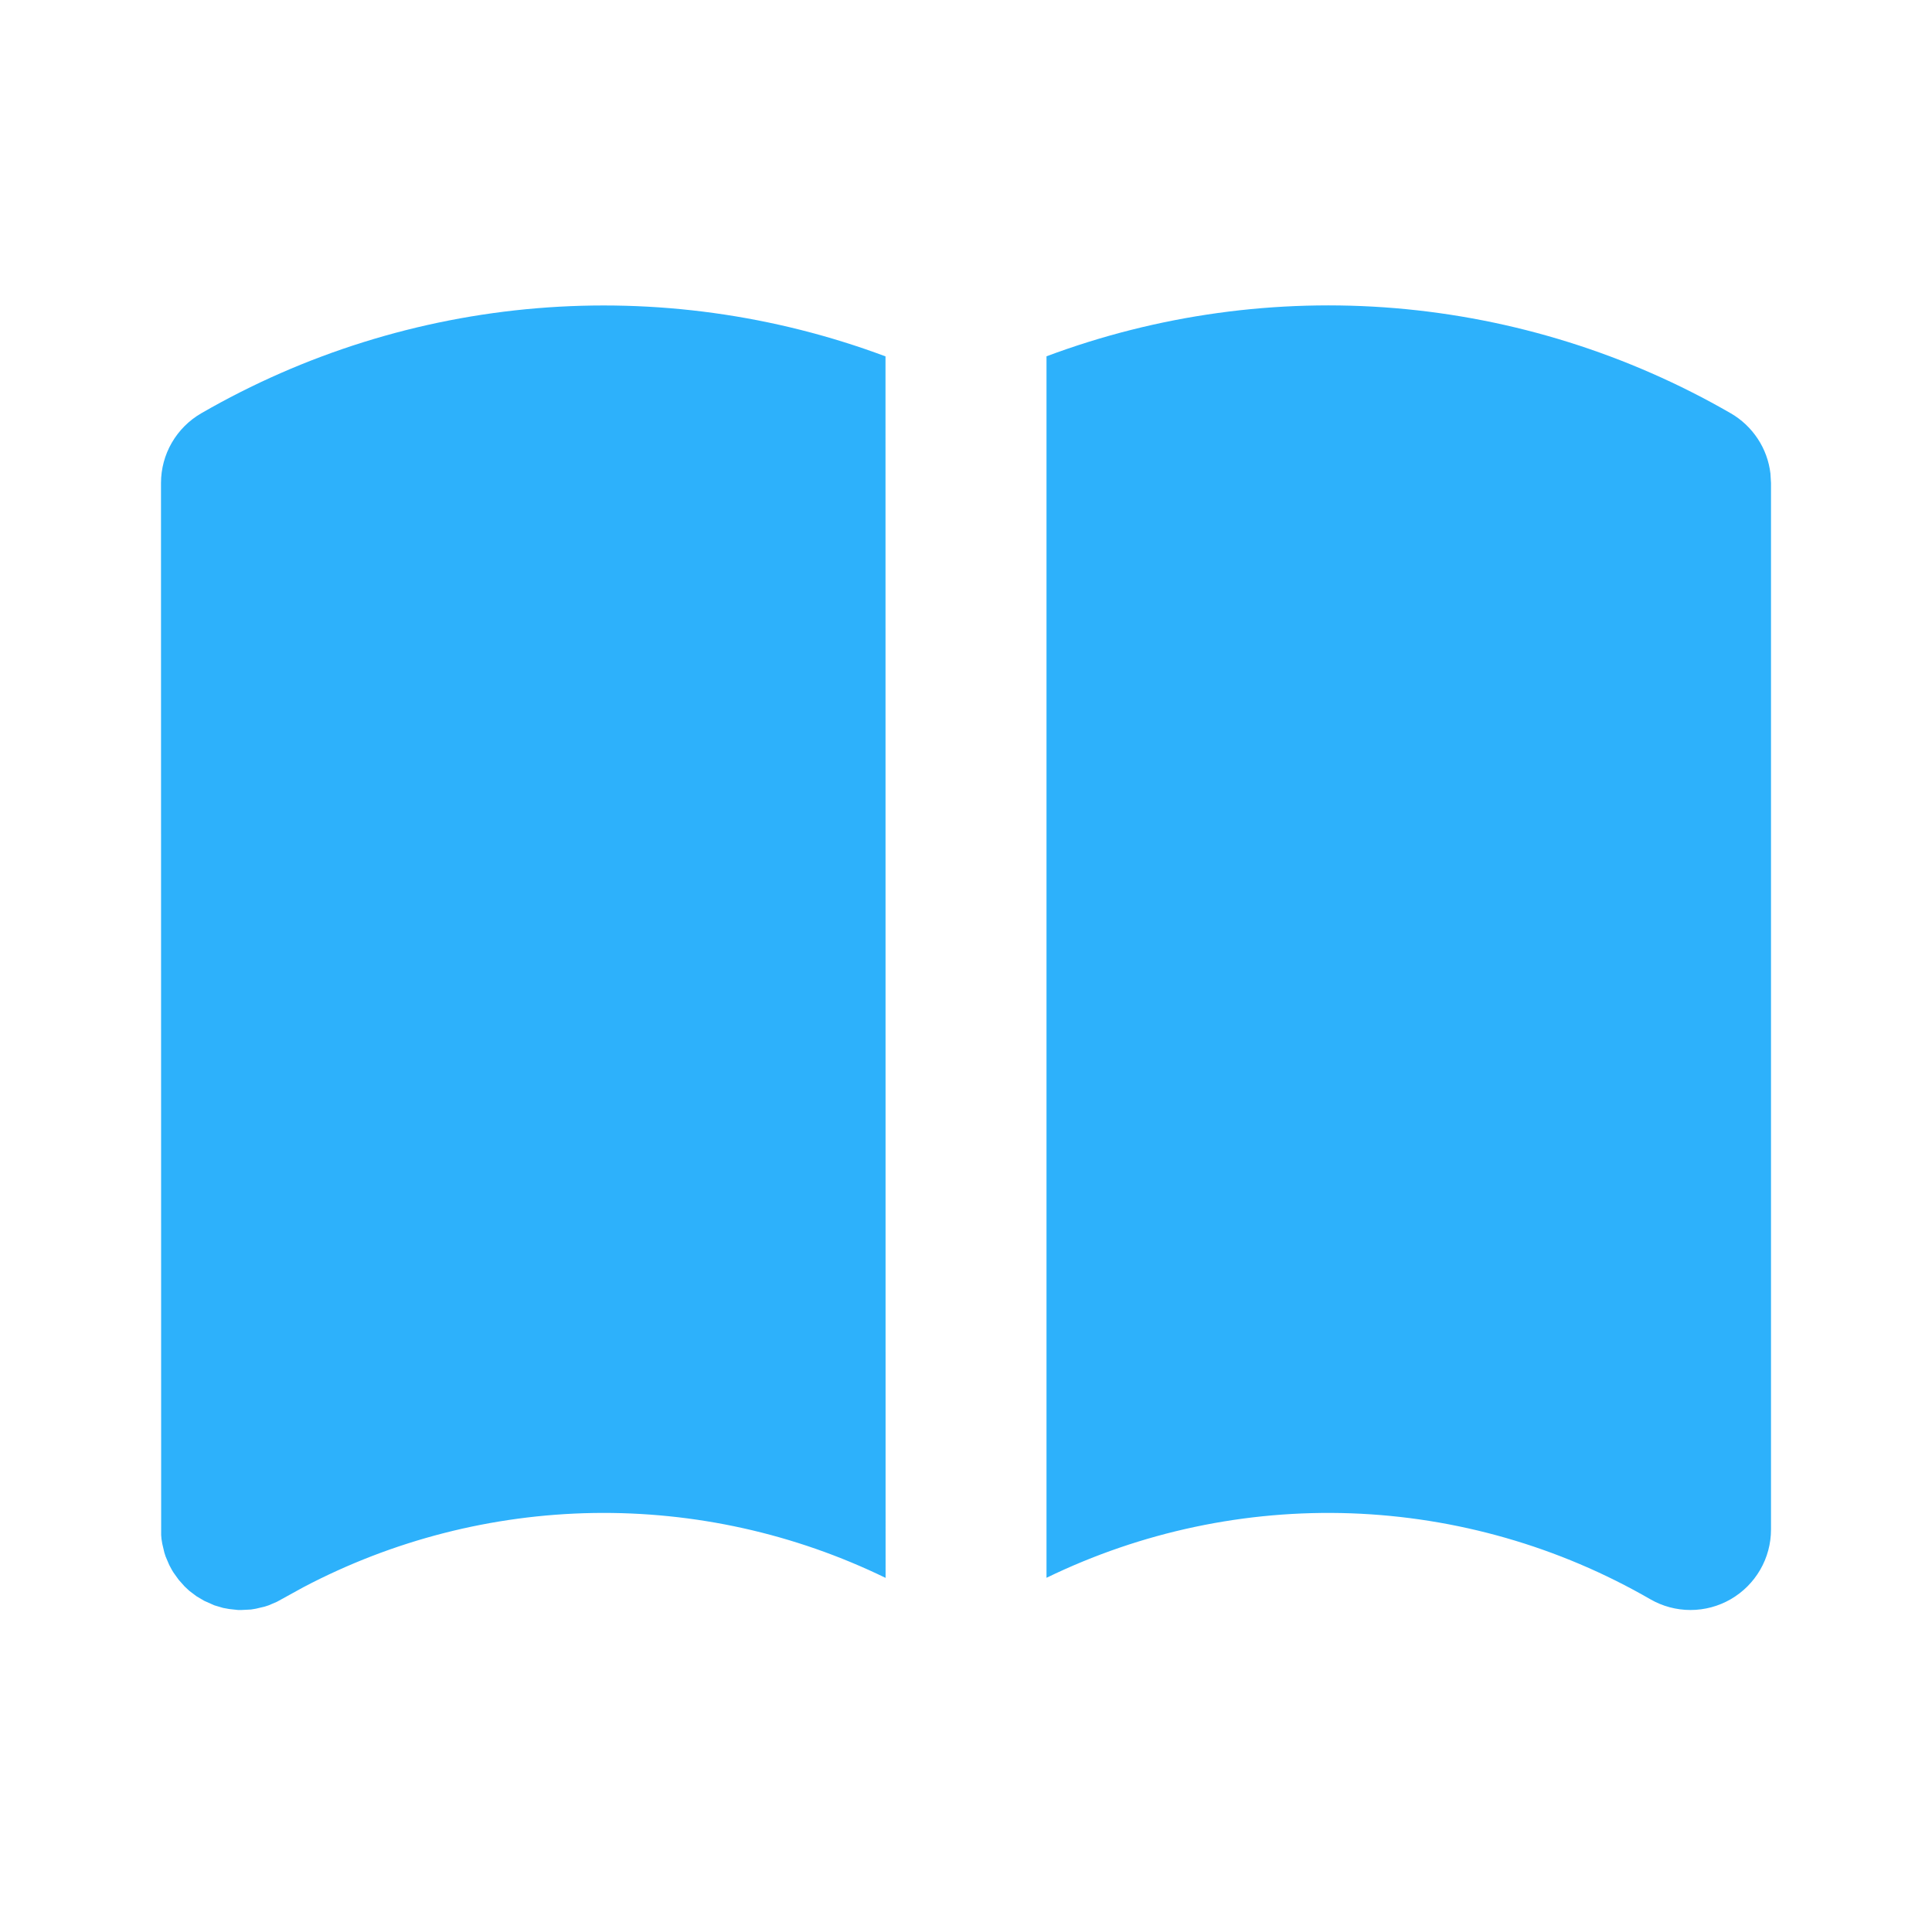 <svg width="24" height="24" viewBox="0 0 24 24" fill="none" xmlns="http://www.w3.org/2000/svg">
<path d="M21.5 5.134C21.635 5.212 21.749 5.32 21.835 5.45C21.921 5.58 21.975 5.728 21.993 5.882L22 6V19C22 19.176 21.954 19.348 21.866 19.5C21.778 19.652 21.652 19.778 21.5 19.866C21.348 19.954 21.175 20 21 20C20.825 20 20.652 19.954 20.5 19.866C19.367 19.212 18.091 18.846 16.783 18.799C15.476 18.753 14.177 19.028 13 19.6V4.426C14.381 3.91 15.86 3.706 17.329 3.828C18.799 3.951 20.223 4.397 21.5 5.134ZM11 4.427L11.001 19.601C9.871 19.051 8.627 18.775 7.37 18.795C6.113 18.816 4.879 19.132 3.767 19.718L3.44 19.898L3.337 19.942L3.288 19.958L3.178 19.984L3.117 19.994L3 20H2.958L2.848 19.988L2.771 19.974L2.663 19.942L2.537 19.886L2.442 19.83L2.353 19.763L2.293 19.707L2.22 19.625L2.156 19.536L2.134 19.5L2.102 19.44L2.058 19.337L2.042 19.288L2.016 19.178L2.006 19.117L2.002 19.068L2 6C2 5.825 2.046 5.652 2.134 5.5C2.222 5.348 2.348 5.222 2.5 5.134C3.777 4.397 5.201 3.951 6.671 3.829C8.14 3.707 9.619 3.911 11 4.427Z" fill="#2DB1FB"/>
</svg>
